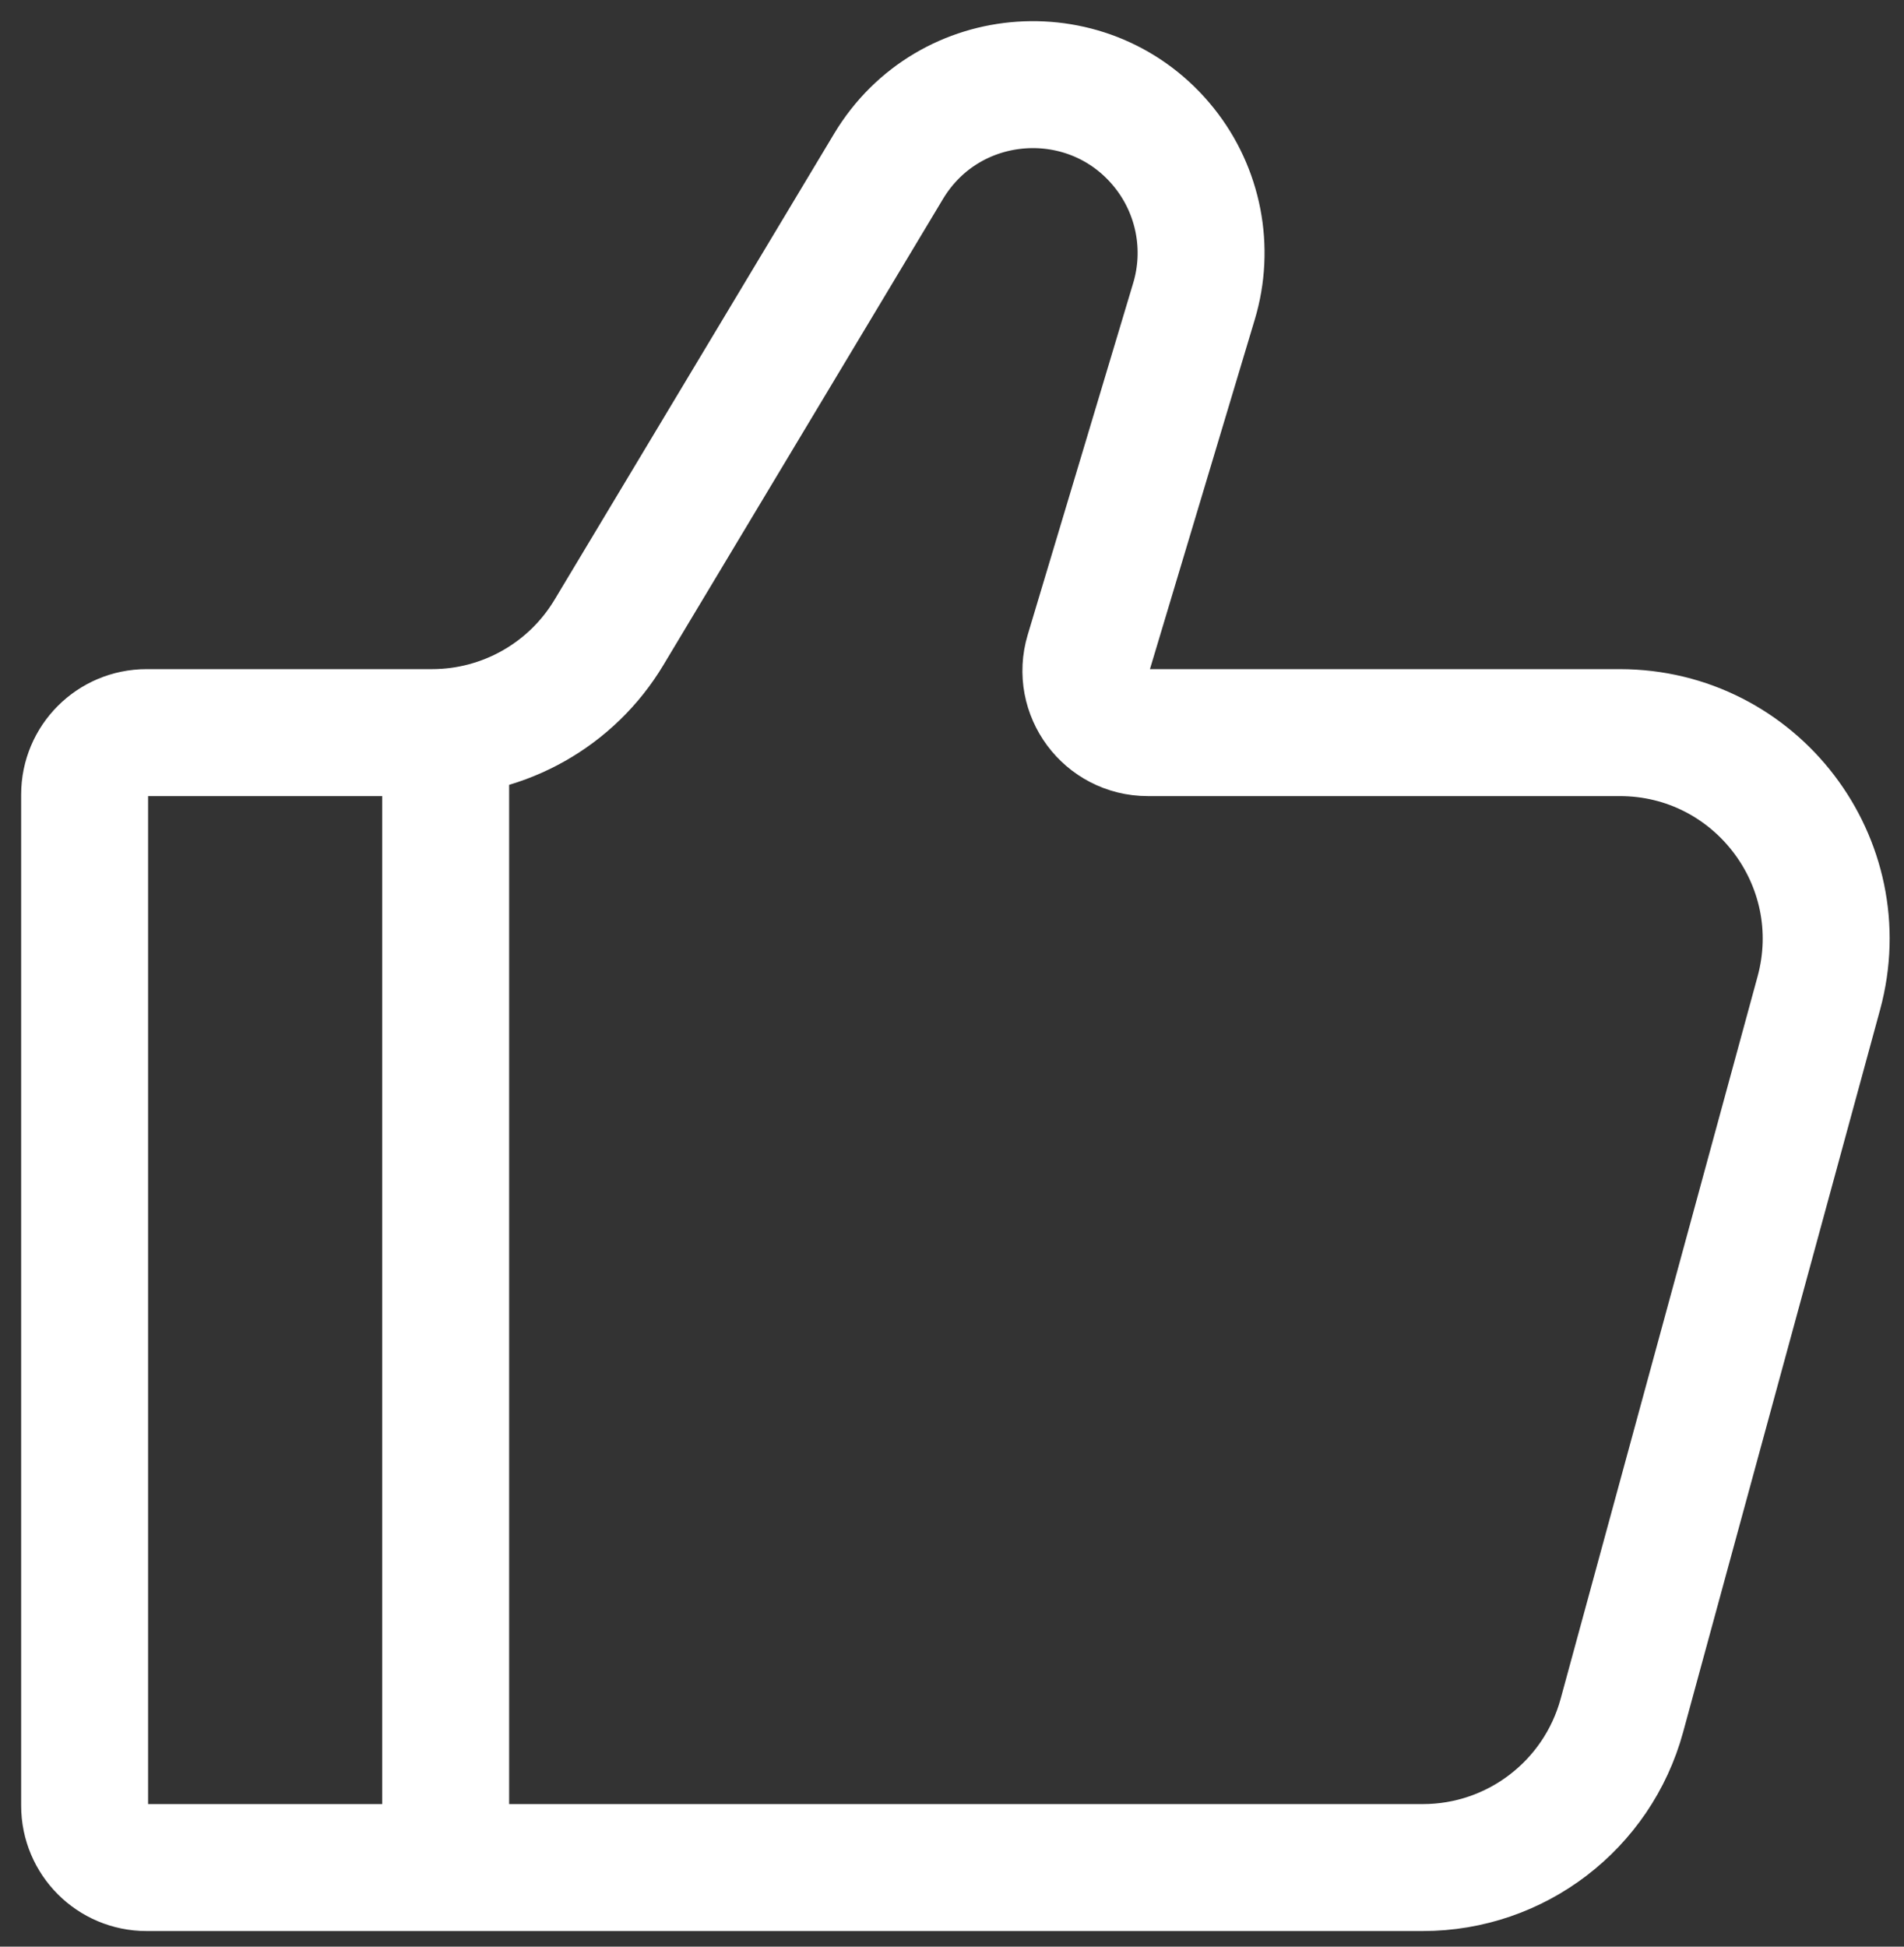 <svg width="45" height="46" viewBox="0 0 45 46" fill="none" xmlns="http://www.w3.org/2000/svg">
<rect x="0" y="0" width="45" height="46" fill="#333333" stroke="none"/>
<path d="M33.628 44.131H3.463C2.655 44.131 2 43.476 2 42.668V18.775C2 17.967 2.655 17.312 3.463 17.312H10.21C11.923 17.312 13.511 16.413 14.392 14.945L21 3.931C22.426 1.554 25.784 1.329 27.516 3.493C28.332 4.513 28.595 5.869 28.219 7.12L25.727 15.429C25.445 16.367 26.148 17.312 27.128 17.312H38.282C41.497 17.312 43.833 20.369 42.986 23.471L38.332 40.538C37.753 42.659 35.827 44.131 33.628 44.131Z" stroke="white" stroke-width="3" stroke-linecap="round"/>
<path d="M10.533 44.131V17.312" stroke="white" stroke-width="3" stroke-linecap="round" stroke-linejoin="round"/>
</svg>
